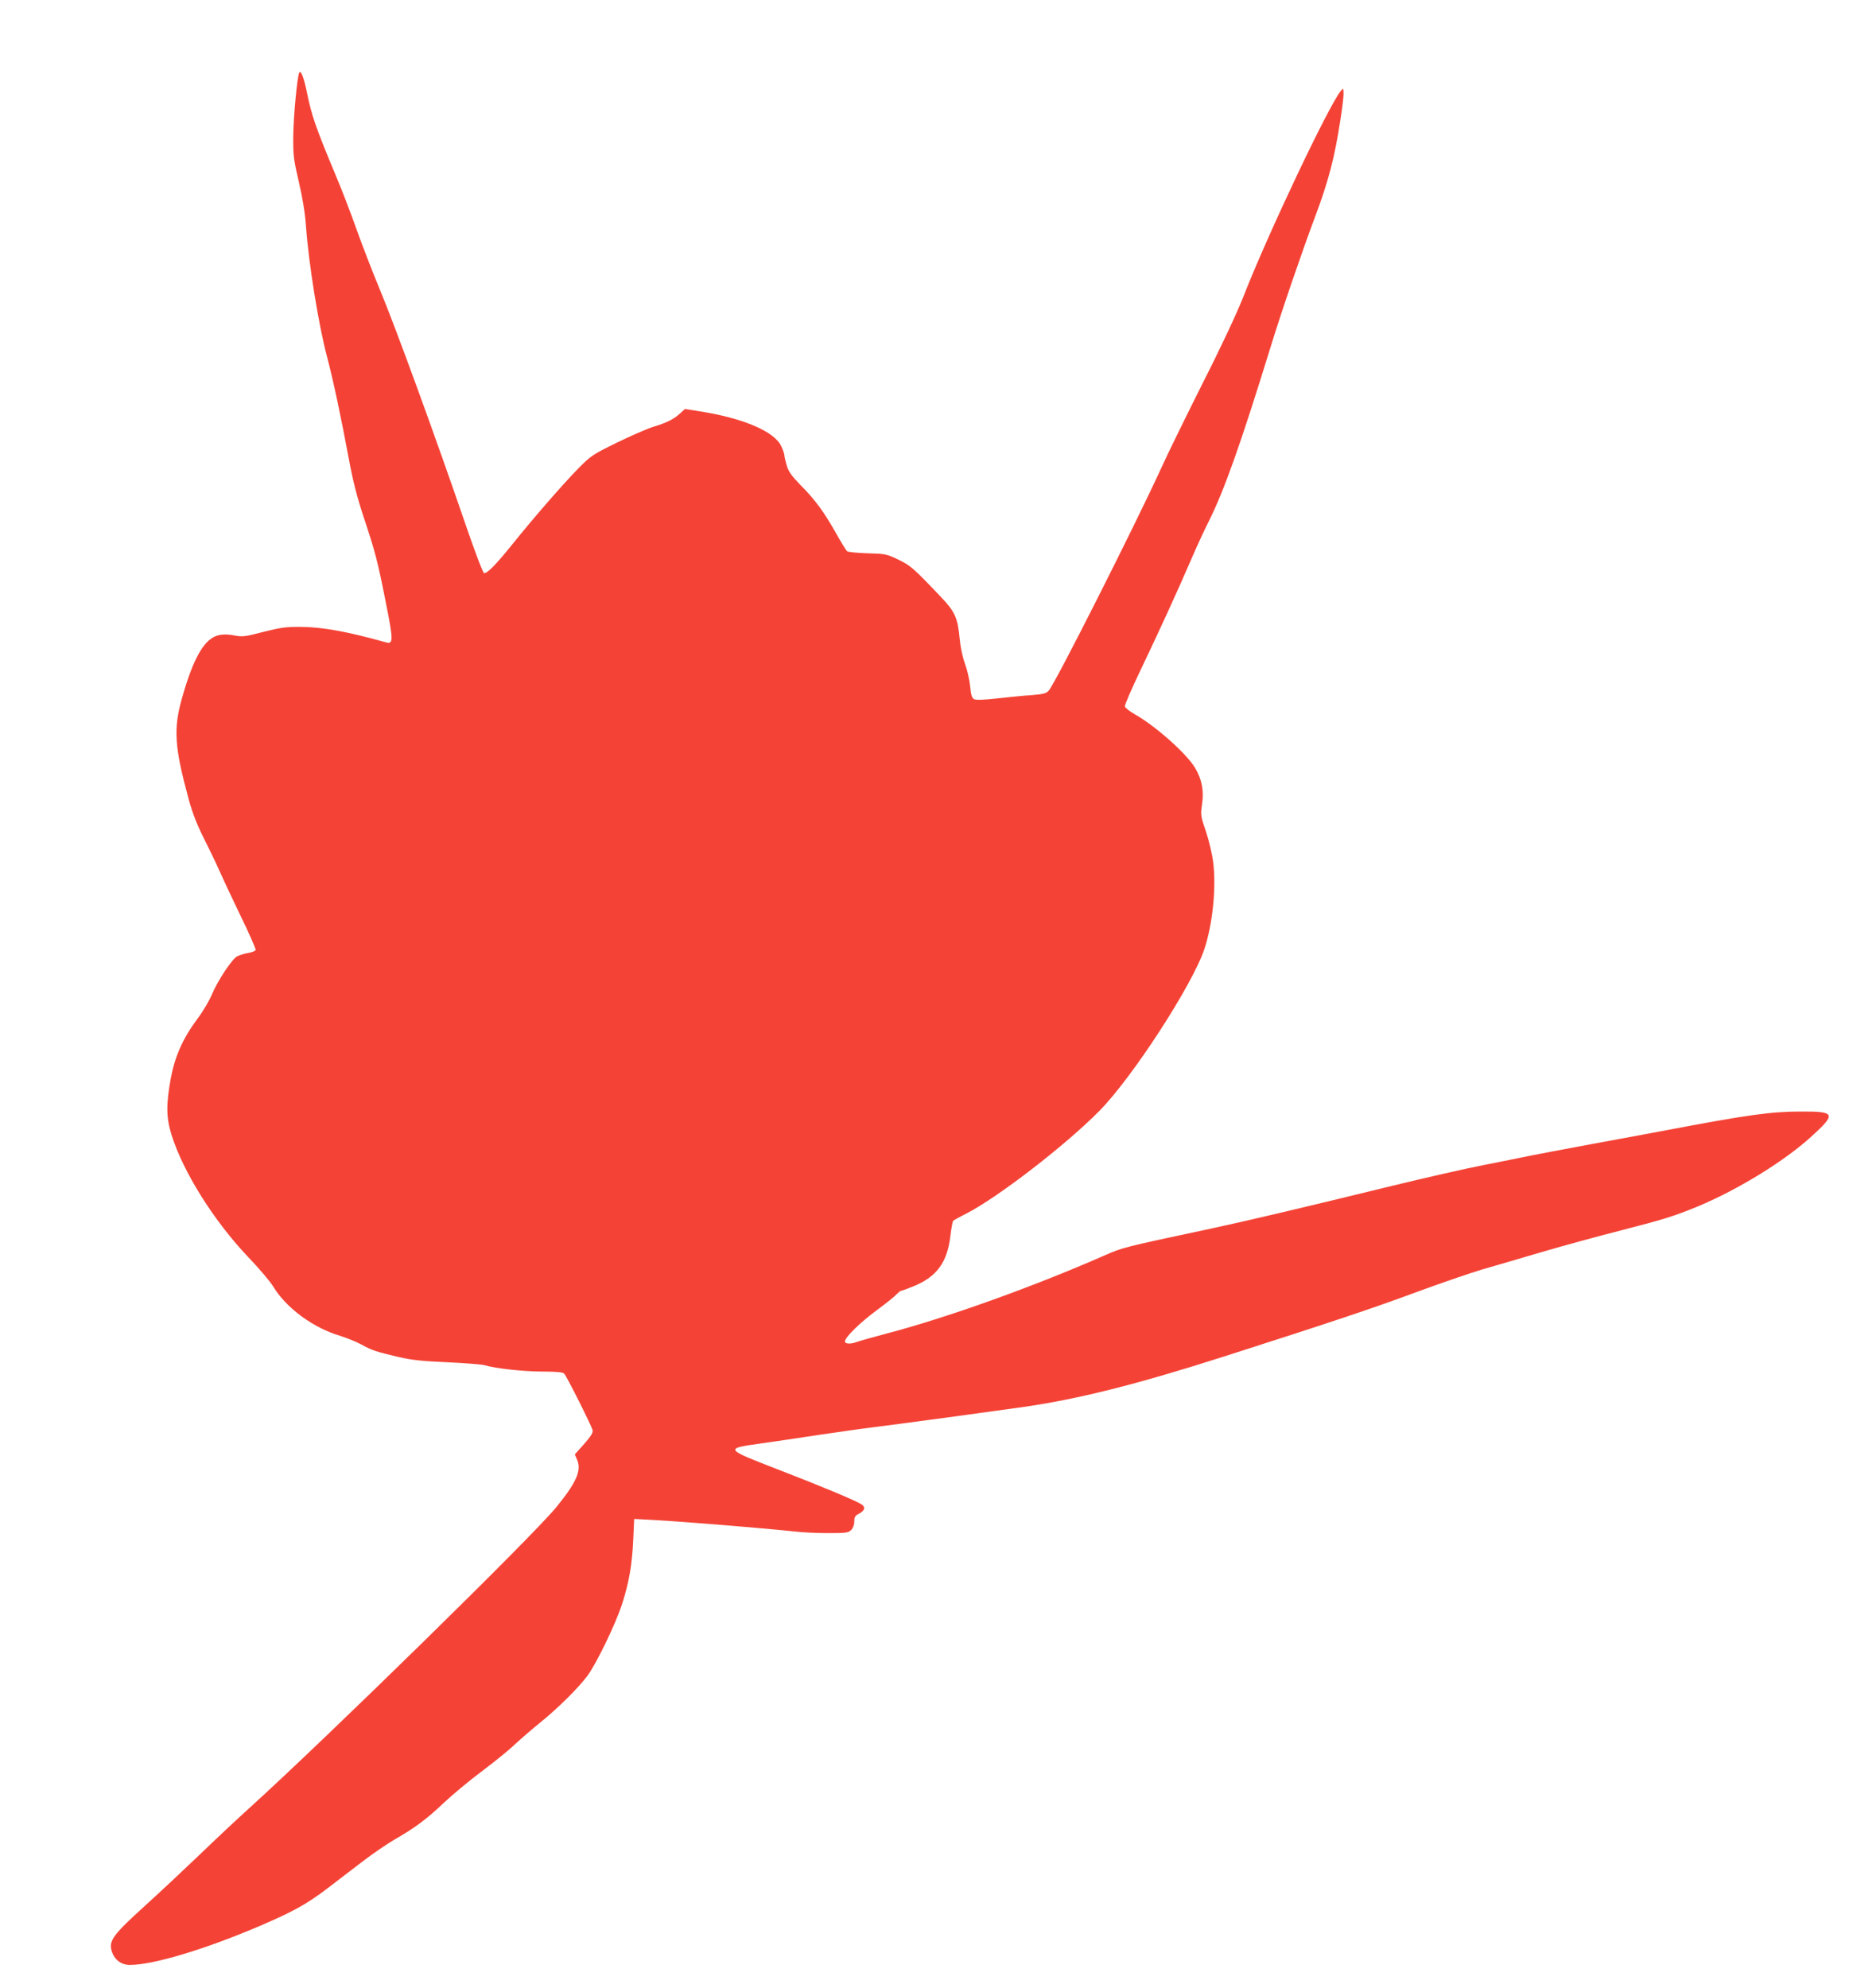 <?xml version="1.0" standalone="no"?>
<!DOCTYPE svg PUBLIC "-//W3C//DTD SVG 20010904//EN"
 "http://www.w3.org/TR/2001/REC-SVG-20010904/DTD/svg10.dtd">
<svg version="1.0" xmlns="http://www.w3.org/2000/svg"
 width="1193pt" height="1280pt" viewBox="0 0 1193 1280"
 preserveAspectRatio="xMidYMid meet">
<g transform="translate(0,1280) scale(0.1,-0.1)"
fill="#f44336" stroke="none">
<path d="M1927 12333 c-13 -21 -38 -284 -39 -413 -1 -122 3 -150 36 -291 24
-103 40 -200 46 -285 17 -239 80 -630 135 -839 42 -159 92 -397 140 -655 26
-141 52 -245 95 -375 77 -232 91 -285 144 -554 48 -239 49 -270 3 -257 -250
70 -410 99 -547 100 -99 1 -133 -4 -244 -32 -119 -31 -134 -33 -187 -23 -38 8
-71 8 -100 2 -91 -20 -162 -141 -236 -401 -58 -203 -50 -318 43 -660 24 -87
54 -163 98 -250 35 -69 78 -159 96 -200 18 -41 79 -172 136 -290 58 -118 102
-220 100 -226 -3 -7 -24 -15 -48 -19 -24 -4 -55 -14 -70 -21 -34 -17 -127
-158 -165 -249 -16 -38 -57 -108 -92 -154 -95 -128 -145 -242 -172 -386 -30
-168 -29 -249 5 -360 75 -240 273 -556 496 -790 69 -72 141 -157 160 -189 83
-137 257 -265 430 -316 41 -13 102 -37 135 -55 71 -39 95 -47 240 -81 87 -20
152 -27 315 -34 113 -5 221 -14 240 -19 67 -21 253 -41 375 -41 90 0 127 -4
137 -13 16 -16 175 -332 183 -364 4 -16 -9 -37 -54 -89 l-60 -67 15 -36 c29
-69 -6 -147 -136 -306 -154 -188 -1469 -1476 -1970 -1931 -80 -72 -223 -206
-318 -298 -95 -91 -255 -241 -355 -332 -208 -188 -238 -229 -218 -294 16 -55
61 -90 116 -90 151 0 482 99 840 252 212 91 299 139 432 240 66 51 172 132
235 180 62 47 153 109 201 137 128 73 207 132 316 236 53 50 161 140 241 200
80 60 177 138 215 175 39 36 113 100 165 142 109 88 241 218 301 298 59 80
180 329 223 460 46 143 65 251 73 418 l6 133 116 -6 c218 -12 738 -55 921 -75
47 -6 142 -10 212 -10 115 0 130 2 148 20 12 12 20 33 20 55 0 28 5 37 29 49
38 20 45 42 19 60 -33 23 -255 116 -548 229 -333 129 -335 131 -110 163 85 12
265 38 400 59 135 20 315 45 400 55 172 22 579 77 885 120 362 51 740 146
1315 330 687 220 953 309 1225 410 160 59 353 125 430 148 77 22 248 72 380
111 132 39 363 102 512 140 284 73 346 93 503 158 251 106 542 284 713 438
172 155 167 170 -57 169 -192 0 -338 -20 -861 -119 -99 -19 -317 -59 -485 -90
-168 -31 -379 -71 -470 -90 -91 -18 -192 -39 -225 -45 -110 -21 -368 -80 -595
-135 -596 -146 -946 -228 -1165 -275 -568 -121 -564 -120 -690 -175 -448 -197
-1004 -397 -1392 -499 -94 -25 -183 -50 -198 -56 -38 -14 -75 -13 -75 4 0 26
95 120 205 201 61 45 119 92 129 104 11 11 23 21 28 21 5 0 43 14 84 31 147
61 214 155 233 324 6 49 14 92 18 96 5 4 44 26 88 48 203 105 636 439 853 659
213 216 599 811 676 1042 53 159 77 393 57 556 -7 58 -27 141 -47 201 -34 99
-35 105 -25 175 13 87 -1 160 -44 233 -54 92 -256 272 -390 347 -33 19 -61 41
-63 50 -2 9 45 117 104 240 122 255 239 511 326 713 33 77 83 185 111 240 99
198 206 500 397 1120 70 228 200 608 287 840 85 226 126 381 163 625 11 69 20
143 20 165 -1 40 -1 40 -18 19 -76 -91 -471 -924 -627 -1324 -42 -107 -144
-325 -263 -559 -106 -212 -227 -458 -267 -547 -170 -371 -681 -1384 -723
-1430 -15 -18 -34 -23 -108 -29 -49 -3 -149 -13 -221 -21 -92 -10 -139 -12
-152 -5 -14 8 -20 27 -25 84 -4 40 -19 105 -33 143 -15 40 -29 106 -34 157
-13 141 -29 178 -128 281 -170 179 -190 196 -269 234 -73 35 -83 37 -197 40
-66 2 -125 8 -131 13 -7 6 -39 58 -72 117 -76 135 -134 215 -228 309 -58 60
-77 86 -89 126 -8 28 -15 58 -15 66 0 9 -9 35 -20 58 -43 95 -246 182 -532
226 l-88 14 -32 -29 c-42 -38 -86 -60 -173 -86 -38 -12 -144 -58 -234 -102
-157 -77 -167 -84 -251 -169 -100 -103 -280 -309 -427 -492 -101 -125 -154
-179 -176 -179 -7 0 -58 134 -116 303 -200 583 -453 1277 -555 1522 -46 110
-114 286 -151 390 -37 105 -97 260 -133 345 -130 311 -157 389 -187 540 -18
89 -38 140 -48 123z"/>
</g>
</svg>
